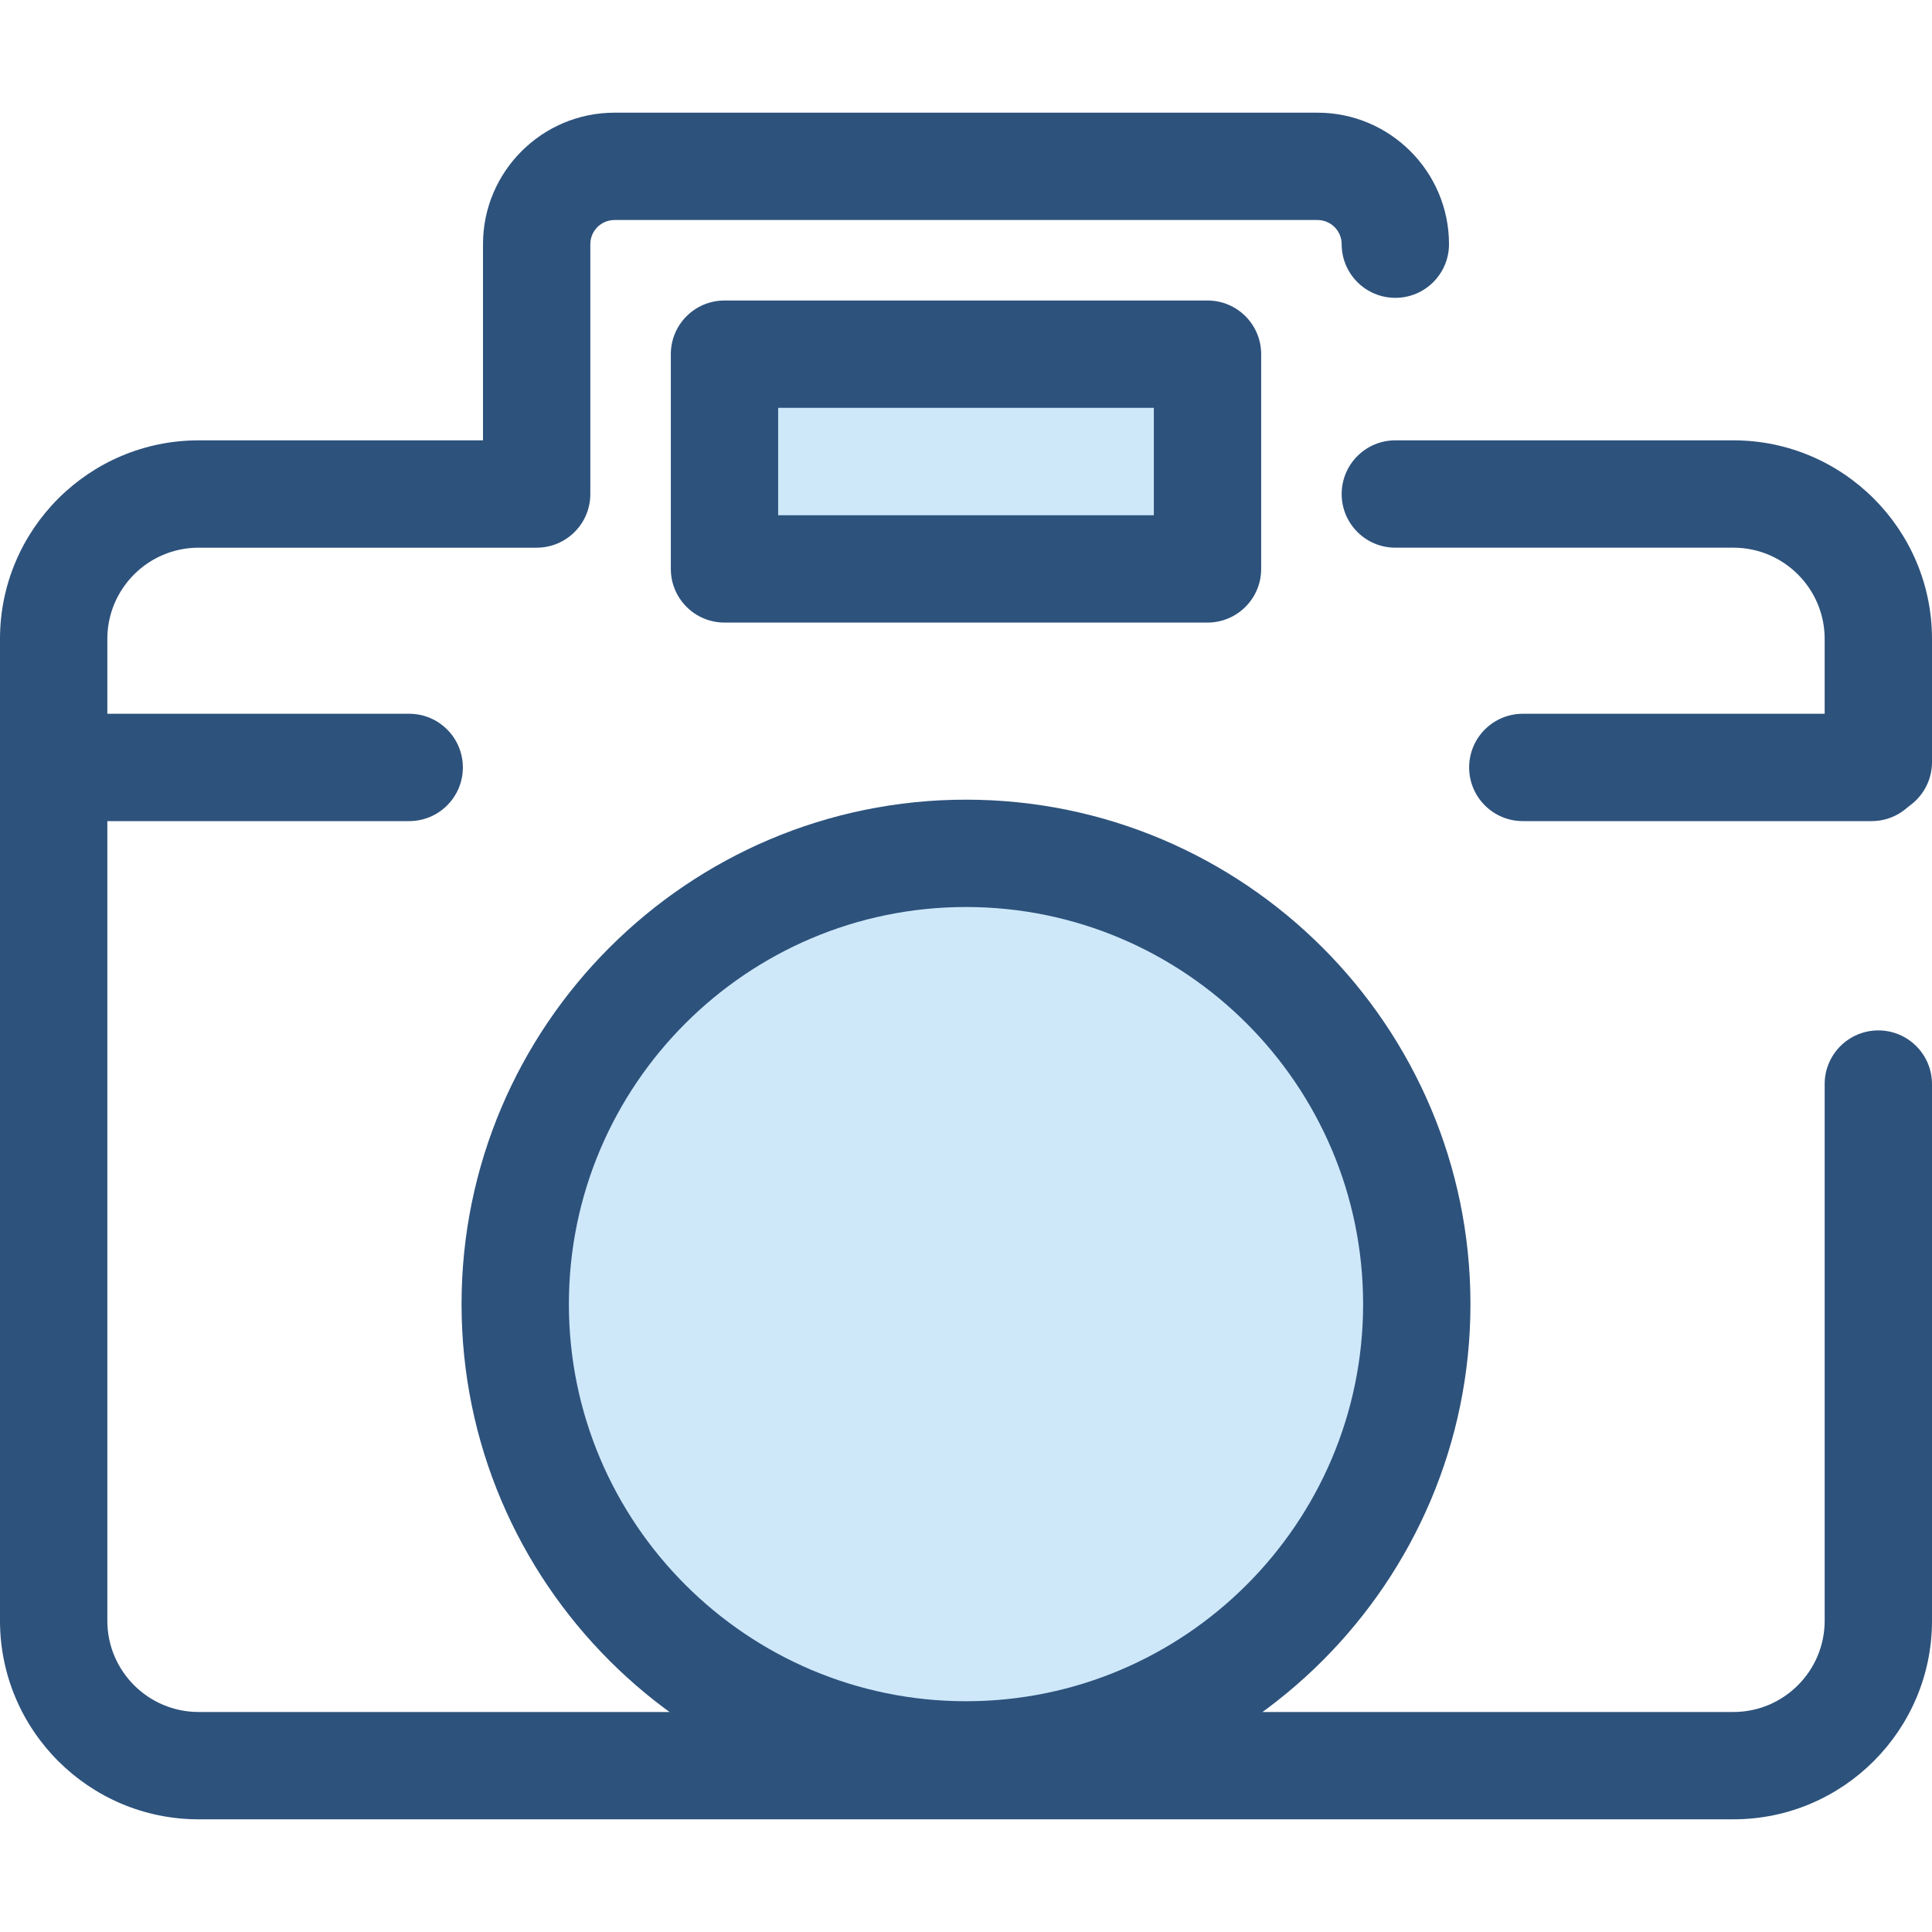 <?xml version="1.0" encoding="iso-8859-1"?>
<!-- Uploaded to: SVG Repo, www.svgrepo.com, Generator: SVG Repo Mixer Tools -->
<svg version="1.1" id="Layer_1" xmlns="http://www.w3.org/2000/svg" xmlns:xlink="http://www.w3.org/1999/xlink" 
	 viewBox="0 0 512 512" xml:space="preserve">
<g>
	<path style="fill:#2D527C;" d="M459.378,482.138H52.622C23.606,482.138,0,458.532,0,429.516V169.321
		c0-29.016,23.606-52.622,52.622-52.622h75.376V64.709c0-19.216,15.633-34.847,34.847-34.847h186.307
		c19.216,0,34.847,15.633,34.847,34.847c0,7.855-6.367,14.222-14.222,14.222c-7.855,0-14.222-6.367-14.222-14.222
		c0-3.531-2.873-6.403-6.403-6.403H162.846c-3.53,0-6.403,2.873-6.403,6.403v66.212c0,7.855-6.367,14.222-14.222,14.222H52.622
		c-13.332,0-24.178,10.846-24.178,24.178v260.196c0,13.332,10.846,24.178,24.178,24.178h406.756
		c13.332,0,24.178-10.846,24.178-24.178V287.292c0-7.855,6.367-14.222,14.222-14.222S512,279.438,512,287.292v142.224
		C512,458.532,488.394,482.138,459.378,482.138z"/>
	<path style="fill:#2D527C;" d="M497.778,216.184c-7.855,0-14.222-6.367-14.222-14.222v-32.643
		c0-13.332-10.846-24.178-24.178-24.178h-89.599c-7.855,0-14.222-6.367-14.222-14.222s6.367-14.222,14.222-14.222h89.599
		c29.016,0,52.622,23.606,52.622,52.622v32.643C512,209.817,505.633,216.184,497.778,216.184z"/>
</g>
<rect x="192" y="93.86" style="fill:#CEE8FA;" width="128" height="56.903"/>
<path style="fill:#2D527C;" d="M320.001,164.987H191.999c-7.855,0-14.222-6.367-14.222-14.222V93.86
	c0-7.855,6.367-14.222,14.222-14.222h128.003c7.855,0,14.222,6.367,14.222,14.222v56.906
	C334.224,158.62,327.856,164.987,320.001,164.987z M206.221,136.543h99.558v-28.46h-99.558V136.543z"/>
<circle style="fill:#CEE8FA;" cx="256" cy="345.599" r="119.461"/>
<g>
	<path style="fill:#2D527C;" d="M256,479.288c-73.714,0-133.685-59.971-133.685-133.685S182.286,211.92,256,211.92
		s133.685,59.971,133.685,133.683C389.685,419.317,329.714,479.288,256,479.288z M256,240.365
		c-58.03,0-105.24,47.209-105.24,105.239S197.97,450.844,256,450.844s105.24-47.211,105.24-105.24S314.03,240.365,256,240.365z"/>
	<path style="fill:#2D527C;" d="M108.44,217.602H16c-7.855,0-14.222-6.367-14.222-14.222c0-7.855,6.367-14.222,14.222-14.222h92.44
		c7.855,0,14.222,6.367,14.222,14.222C122.662,211.235,116.295,217.602,108.44,217.602z"/>
	<path style="fill:#2D527C;" d="M496,217.602h-92.44c-7.855,0-14.222-6.367-14.222-14.222c0-7.855,6.367-14.222,14.222-14.222H496
		c7.855,0,14.222,6.367,14.222,14.222C510.222,211.235,503.855,217.602,496,217.602z"/>
</g>
</svg>